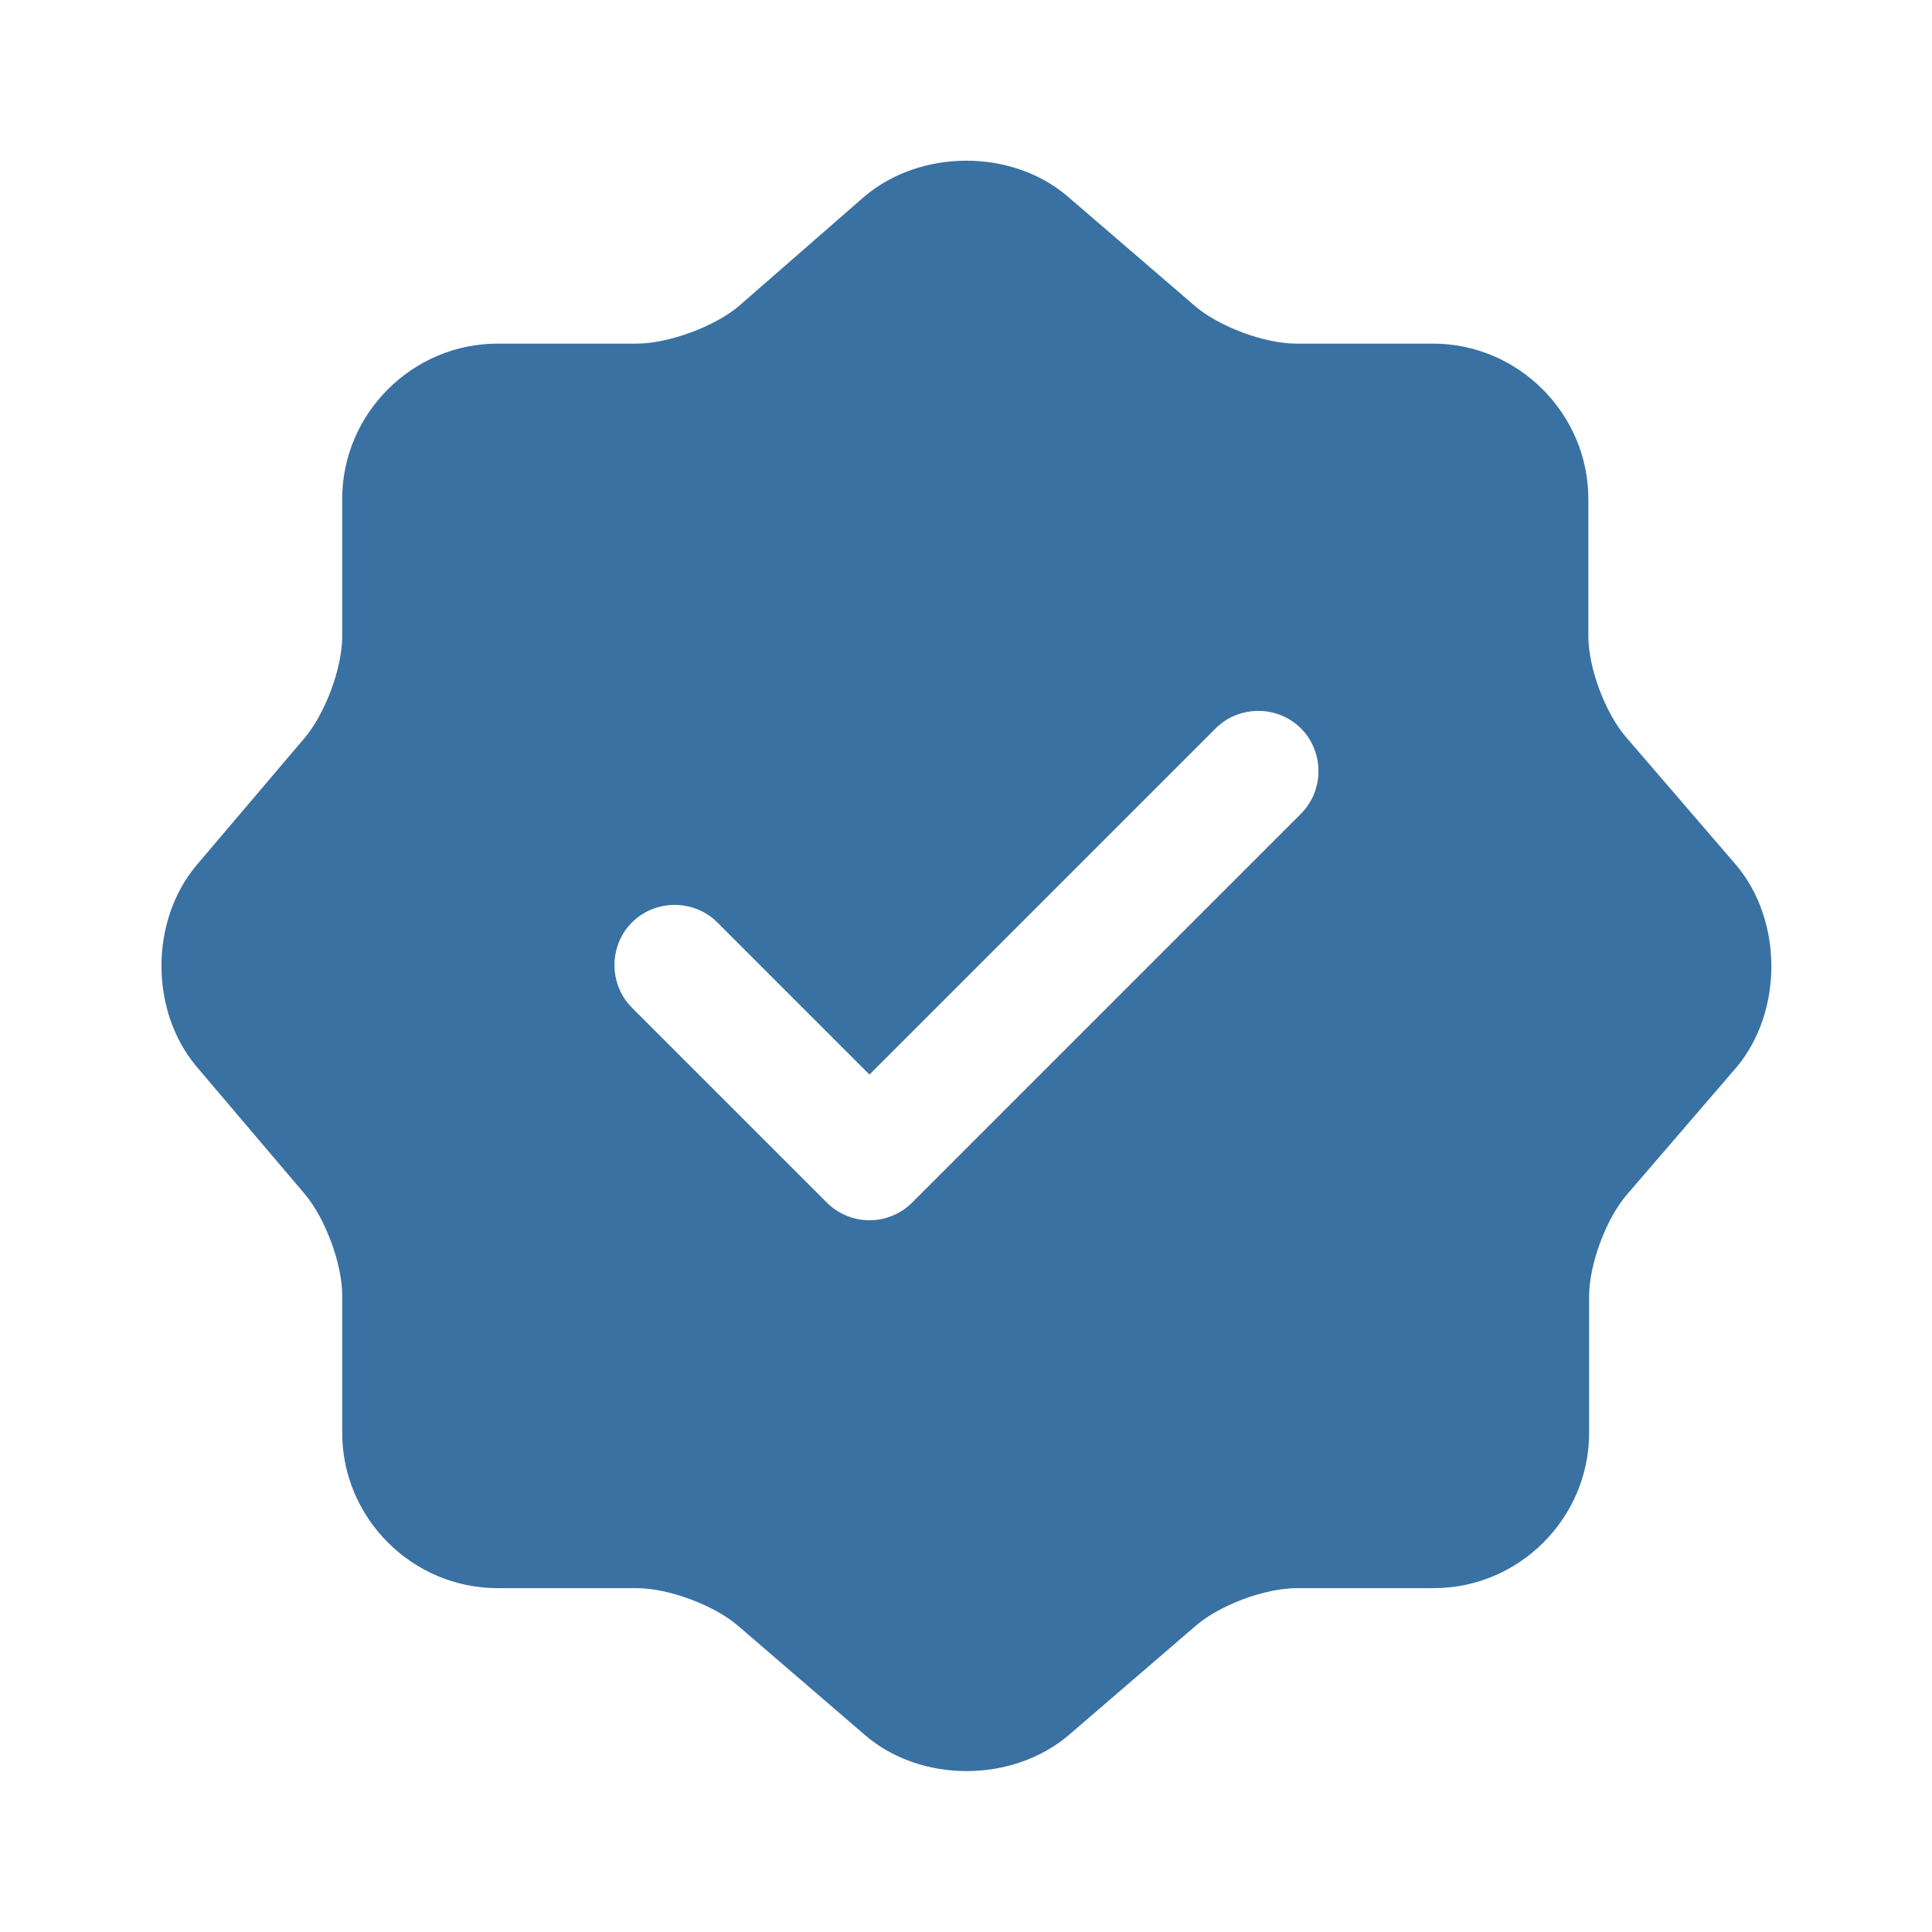 <?xml version="1.0" encoding="UTF-8"?> <svg xmlns="http://www.w3.org/2000/svg" width="512" height="512" viewBox="0 0 512 512" fill="none"><path d="M459.966 229.09L430.952 195.383C425.406 188.983 420.926 177.037 420.926 168.503V132.237C420.926 109.623 402.366 91.063 379.752 91.063H343.486C335.166 91.063 323.006 86.583 316.606 81.037L282.899 52.023C268.179 39.437 244.072 39.437 229.139 52.023L195.645 81.25C189.245 86.583 177.085 91.063 168.765 91.063H131.858C109.245 91.063 90.685 109.623 90.685 132.237V168.717C90.685 177.037 86.205 188.983 80.872 195.383L52.072 229.303C39.698 244.023 39.698 267.917 52.072 282.637L80.872 316.557C86.205 322.957 90.685 334.903 90.685 343.223V379.703C90.685 402.317 109.245 420.877 131.858 420.877H168.765C177.085 420.877 189.245 425.357 195.645 430.903L229.352 459.917C244.072 472.503 268.179 472.503 283.112 459.917L316.819 430.903C323.219 425.357 335.166 420.877 343.699 420.877H379.966C402.579 420.877 421.139 402.317 421.139 379.703V343.437C421.139 335.117 425.619 322.957 431.166 316.557L460.179 282.85C472.553 268.13 472.552 243.81 459.966 229.09ZM344.766 215.65L241.726 318.69C238.739 321.677 234.686 323.383 230.419 323.383C226.152 323.383 222.099 321.677 219.112 318.69L167.485 267.063C161.298 260.877 161.298 250.637 167.485 244.45C173.672 238.263 183.912 238.263 190.098 244.45L230.419 284.77L322.152 193.037C328.339 186.85 338.579 186.85 344.766 193.037C350.952 199.223 350.952 209.463 344.766 215.65Z" fill="#3A71A3"></path></svg> 